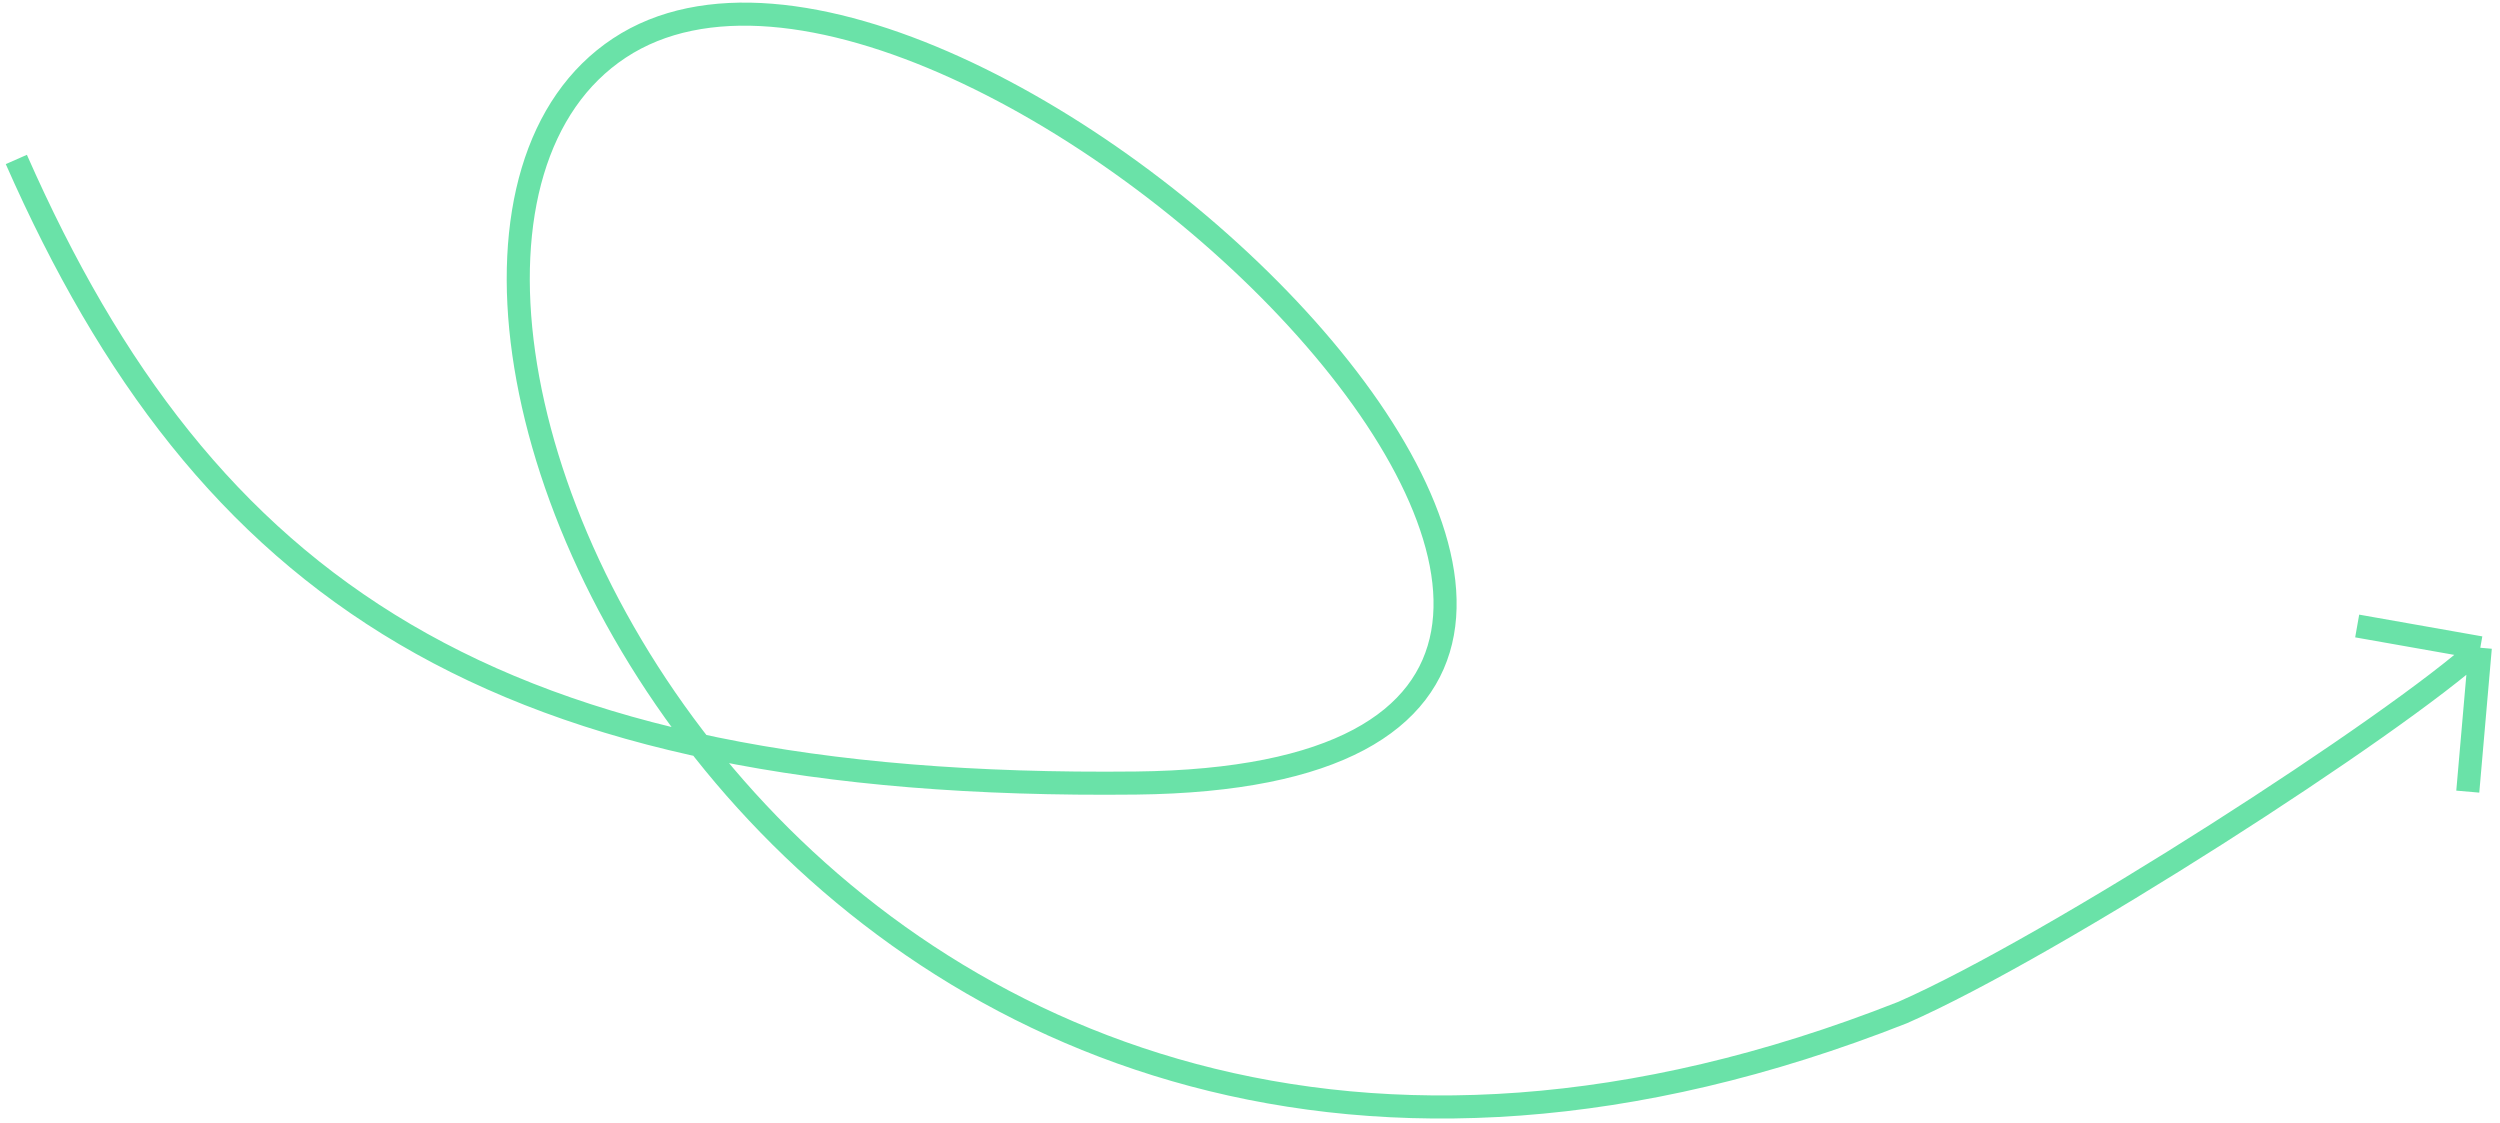 <svg xmlns="http://www.w3.org/2000/svg" width="325" height="146" viewBox="0 0 325 146" fill="none"><path d="M2.123 20.73C26.616 76.298 63.835 102.71 147.651 101.796C252.421 100.653 124.383 -22.737 80.515 6.246C36.647 35.228 105.21 187.697 247.337 131.63C267.027 122.989 311.411 94.294 322.439 84.208M322.439 84.208L306.434 81.379M322.439 84.208L320.811 102.911" stroke="#6AE2A8" stroke-width="3"></path></svg>